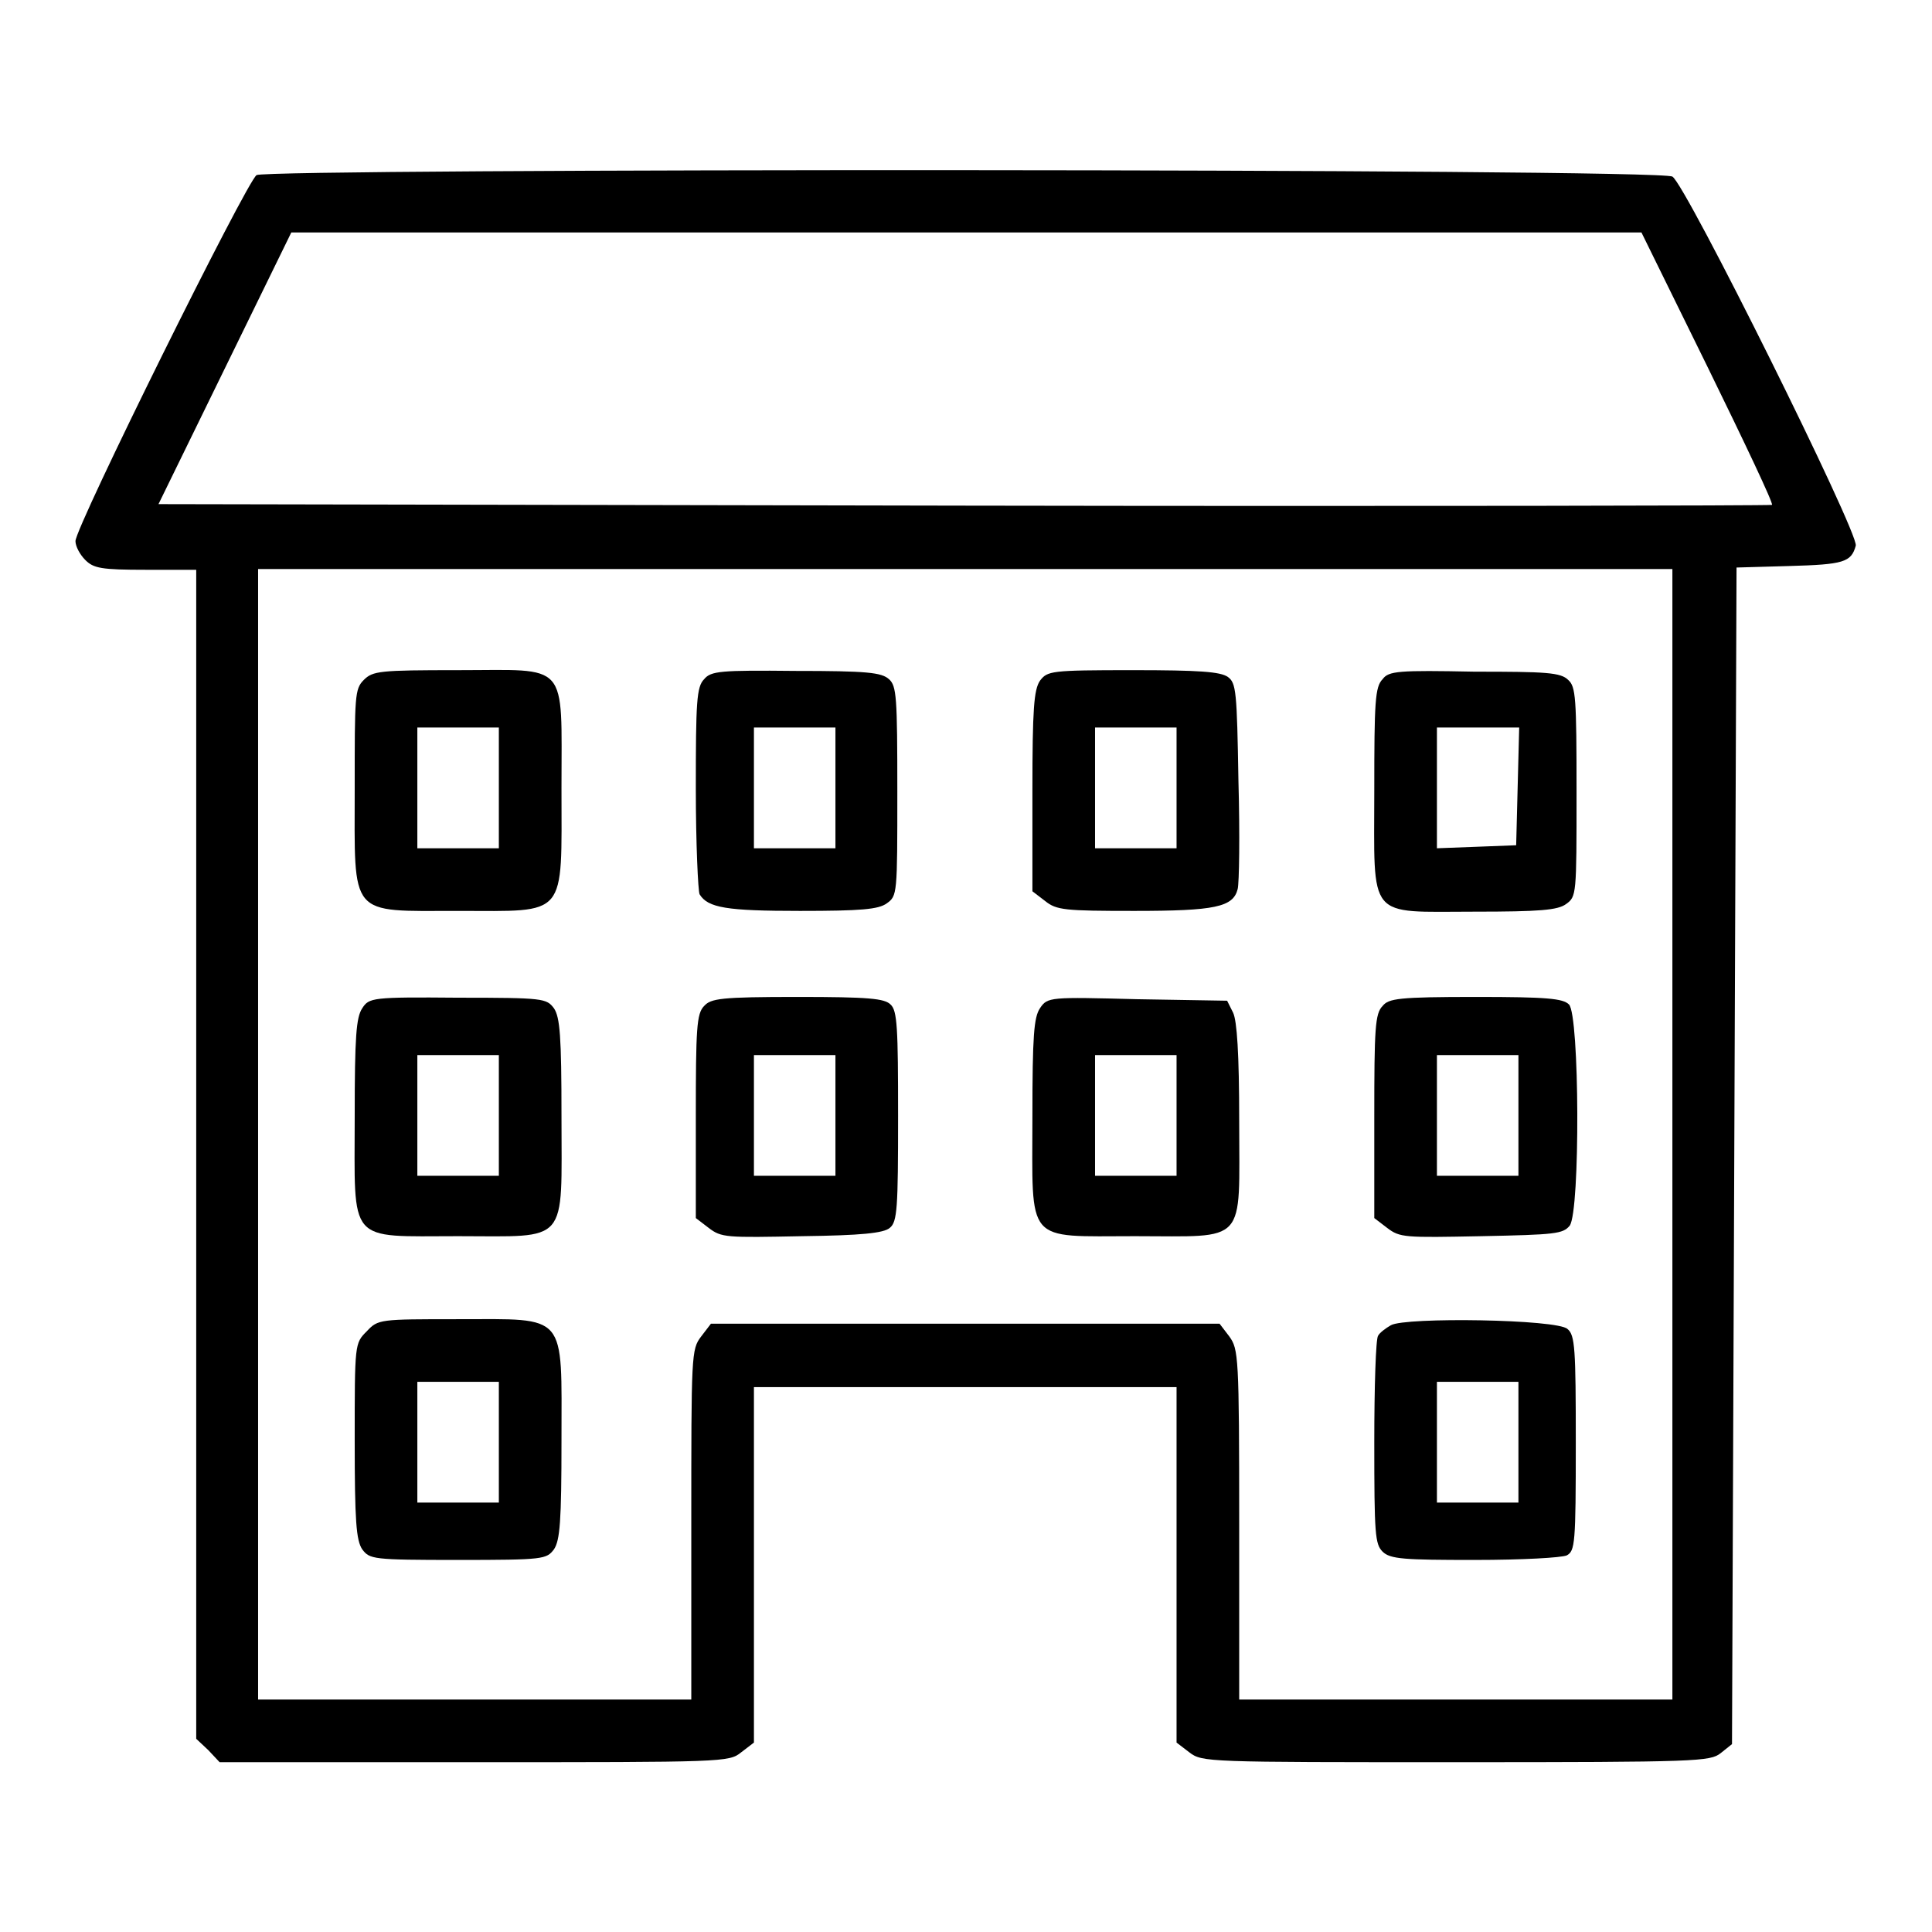 <?xml version="1.0" encoding="utf-8"?>
<!-- Svg Vector Icons : http://www.onlinewebfonts.com/icon -->
<!DOCTYPE svg PUBLIC "-//W3C//DTD SVG 1.1//EN" "http://www.w3.org/Graphics/SVG/1.1/DTD/svg11.dtd">
<svg version="1.1" xmlns="http://www.w3.org/2000/svg" xmlns:xlink="http://www.w3.org/1999/xlink" x="0px" y="0px" viewBox="0 0 256 256" enable-background="new 0 0 256 256" xml:space="preserve">
<g><g><g><path fill="#000000" d="M34,23.2C32.7,24,10,69.8,10,71.7c0,0.7,0.6,1.8,1.3,2.5c1.1,1.1,2.1,1.3,8,1.3h6.7v77.4v77.5l1.6,1.5l1.5,1.6h33.7c33.1,0,33.8,0,35.4-1.3l1.7-1.3v-23.6v-23.5h28h28v23.5v23.6l1.7,1.3c1.7,1.3,2.3,1.3,35.3,1.3c32.2,0,33.7-0.1,35.1-1.2l1.5-1.2l0.3-78l0.3-77.9l7-0.2c7.2-0.2,8.2-0.5,8.8-2.7c0.4-1.7-22.6-48-24.3-48.9C219.9,22.3,35.6,22.3,34,23.2z M226.3,48.7c4.8,9.8,8.7,18,8.5,18.2c-0.2,0.1-48.4,0.2-107.1,0.1L21,66.8l8.8-18l8.8-18H128h89.5L226.3,48.7z M221.6,150.3v74.9h-28.7h-28.7V202c0-22.4-0.1-23.2-1.3-24.9l-1.3-1.7h-33.7H94.2l-1.3,1.7c-1.3,1.7-1.3,2.4-1.3,24.9v23.2H62.9H34.2v-74.9V75.4h93.7h93.7L221.6,150.3L221.6,150.3z"/><path fill="#000000" d="M48.2,90.1C47,91.3,47,92.2,47,104.4c0,17.3-0.9,16.3,13.7,16.3s13.7,1.1,13.7-16.3c0-17,1.1-15.6-13.7-15.6C50.3,88.8,49.4,88.9,48.2,90.1z M66.1,104.4v8h-5.4h-5.4v-8v-8h5.4h5.4L66.1,104.4L66.1,104.4z"/><path fill="#000000" d="M93.3,90c-1,1-1.1,3-1.1,14.5c0,7.3,0.3,13.6,0.5,14c1.1,1.8,3.6,2.2,13.3,2.2c8.1,0,10.4-0.2,11.5-1c1.4-1,1.4-1.2,1.4-14.8c0-12.6-0.1-14-1.1-14.9s-2.9-1.1-12.4-1.1C95.5,88.8,94.2,88.9,93.3,90z M110.7,104.4v8h-5.4h-5.4v-8v-8h5.4h5.4V104.4z"/><path fill="#000000" d="M137.8,90.2c-0.8,1.2-1,3.7-1,14.6v13.3l1.7,1.3c1.5,1.2,2.6,1.3,11.8,1.3c10.7,0,13.1-0.5,13.7-2.9c0.2-0.8,0.3-7.1,0.1-14.3c-0.2-11.9-0.3-13-1.4-13.8c-1-0.7-3.8-0.9-12.6-0.9C139.2,88.8,138.8,88.9,137.8,90.2z M155.9,104.4v8h-5.4h-5.4v-8v-8h5.4h5.4V104.4z"/><path fill="#000000" d="M183.2,90c-1,1-1.1,3-1.1,14.7c0,17.4-1.1,16.1,13.3,16.1c8.6,0,11-0.2,12.1-1c1.4-1,1.4-1.2,1.4-14.8c0-12.6-0.1-14-1.1-14.9c-1-1-2.9-1.1-12.4-1.1C185.3,88.8,184,88.9,183.2,90z M201.1,104.2l-0.2,7.8l-5.2,0.2l-5.3,0.2v-8v-8h5.4h5.5L201.1,104.2z"/><path fill="#000000" d="M48,133.6c-0.8,1.2-1,3.7-1,14.3c0,17.1-1.1,15.9,13.7,15.9c14.8,0,13.7,1.3,13.7-15.9c0-10.6-0.2-13.1-1-14.3c-1-1.3-1.3-1.4-12.7-1.4C49.3,132.1,48.9,132.2,48,133.6z M66.1,147.8v8h-5.4h-5.4v-8v-8h5.4h5.4L66.1,147.8L66.1,147.8z"/><path fill="#000000" d="M93.3,133.3c-1,1-1.1,3-1.1,14.7v13.4l1.7,1.3c1.7,1.3,2.3,1.3,12.4,1.1c7.8-0.1,10.8-0.4,11.6-1.1c1-0.8,1.1-2.6,1.1-14.8c0-11.7-0.1-14-1-14.8c-0.8-0.8-2.9-1-12.3-1C95.5,132.1,94.2,132.3,93.3,133.3z M110.7,147.8v8h-5.4h-5.4v-8v-8h5.4h5.4V147.8z"/><path fill="#000000" d="M137.8,133.6c-0.8,1.2-1,3.6-1,14.3c0,17.1-1.1,15.9,13.6,15.9c15,0,13.8,1.3,13.8-15.2c0-9.1-0.3-13.3-0.8-14.4l-0.8-1.6l-11.9-0.2C139.1,132.1,138.8,132.1,137.8,133.6z M155.9,147.8v8h-5.4h-5.4v-8v-8h5.4h5.4V147.8z"/><path fill="#000000" d="M183.2,133.3c-1,1-1.1,3-1.1,14.7v13.4l1.7,1.3c1.7,1.3,2.3,1.3,12.5,1.1c9.8-0.2,10.8-0.3,11.7-1.4c1.4-2,1.3-27.9-0.1-29.3c-0.8-0.8-2.9-1-12.3-1C185.3,132.1,184,132.3,183.2,133.3z M201.2,147.8v8h-5.4h-5.4v-8v-8h5.4h5.4V147.8z"/><path fill="#000000" d="M48.6,176.4C47,178,47,178,47,190.9c0,10.7,0.2,13.2,1,14.4c1,1.3,1.3,1.4,12.7,1.4c11.4,0,11.7-0.1,12.7-1.4c0.8-1.2,1-3.7,1-14.4c0-17.1,0.9-16.1-13.7-16.1C50.3,174.8,50.1,174.8,48.6,176.4z M66.1,191.1v8h-5.4h-5.4v-8v-8h5.4h5.4L66.1,191.1L66.1,191.1z"/><path fill="#000000" d="M184.3,175.6c-0.7,0.4-1.5,1-1.7,1.4c-0.3,0.4-0.5,6.8-0.5,14.1c0,12.2,0.1,13.5,1.1,14.5c1,1,2.9,1.1,12.2,1.1c6.4,0,11.5-0.3,12.2-0.6c1.1-0.6,1.2-1.5,1.2-14.9c0-12.5-0.1-14.3-1.1-15.1C206.4,174.8,186.2,174.5,184.3,175.6z M201.2,191.1v8h-5.4h-5.4v-8v-8h5.4h5.4V191.1z"/></g></g></g>
</svg>